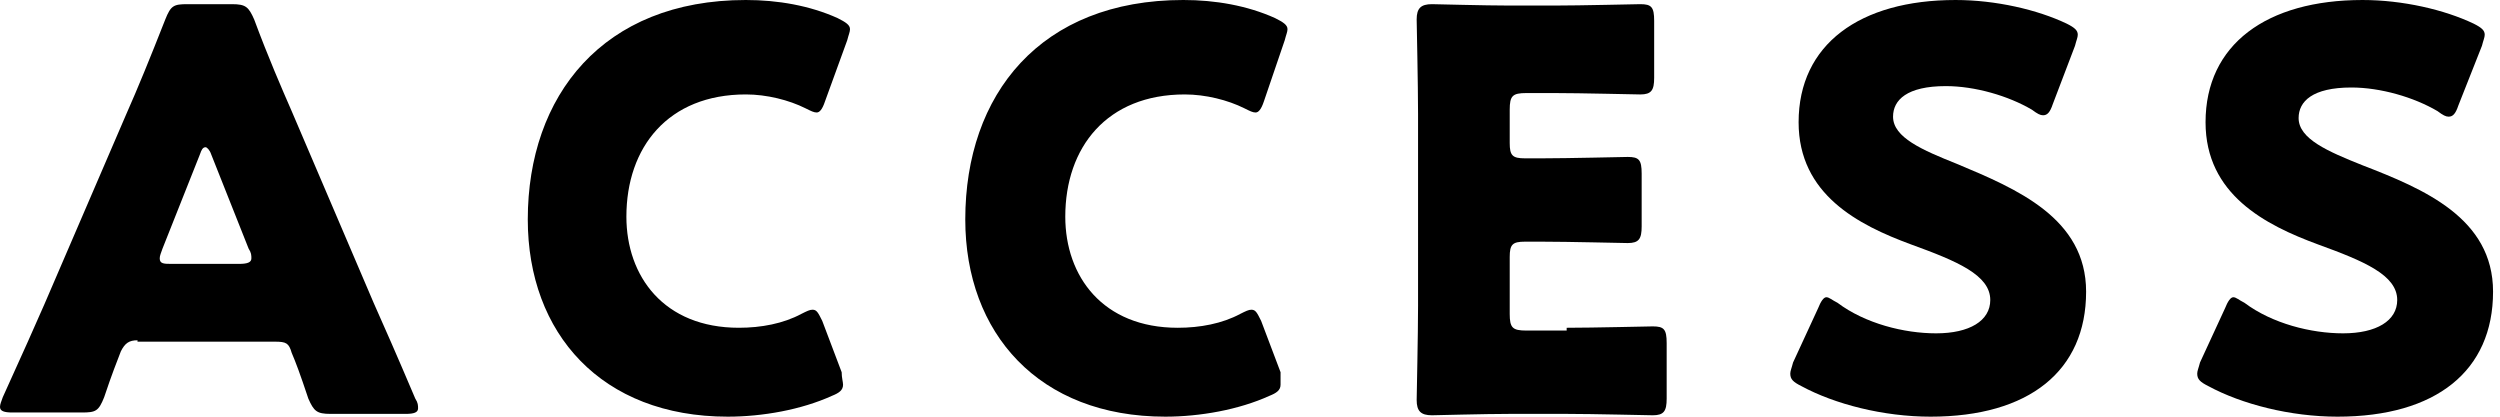 <?xml version="1.0" encoding="utf-8"?>
<!-- Generator: Adobe Illustrator 24.0.2, SVG Export Plug-In . SVG Version: 6.00 Build 0)  -->
<!DOCTYPE svg PUBLIC "-//W3C//DTD SVG 1.1//EN" "http://www.w3.org/Graphics/SVG/1.1/DTD/svg11.dtd">
<svg version="1.1" xmlns="http://www.w3.org/2000/svg" xmlns:xlink="http://www.w3.org/1999/xlink" x="0px" y="0px"
	 viewBox="0 0 180 30" style="enable-background:new 0 0 180 30;" xml:space="preserve">
<g id="svg">
	<g id="access">
		<path d="M9.9,24.5c-0.6,0-0.9,0.2-1.2,0.8c-0.3,0.8-0.6,1.5-1.2,3.3c-0.4,1-0.6,1.1-1.6,1.1h-5c-0.6,0-0.9-0.1-0.9-0.4
			c0-0.2,0.1-0.4,0.2-0.7c1.5-3.3,2.3-5.1,3-6.7L9.1,8.2c0.8-1.8,1.7-4,2.8-6.8c0.4-1,0.6-1.1,1.6-1.1h3.2c1,0,1.2,0.2,1.6,1.1
			c1,2.7,2,5,2.7,6.6l5.9,13.8c0.8,1.8,1.6,3.6,3,6.9c0.2,0.3,0.2,0.5,0.2,0.7c0,0.3-0.3,0.4-0.9,0.4h-5.4c-1,0-1.2-0.2-1.6-1.1
			c-0.6-1.8-0.9-2.6-1.2-3.3c-0.2-0.7-0.4-0.8-1.2-0.8H9.9z M11.7,17.9c-0.1,0.3-0.2,0.5-0.2,0.7c0,0.4,0.3,0.4,0.9,0.4h4.8
			c0.6,0,0.9-0.1,0.9-0.4c0-0.2,0-0.4-0.2-0.7l-2.7-6.8c-0.1-0.3-0.3-0.5-0.4-0.5c-0.2,0-0.3,0.2-0.4,0.5L11.7,17.9z"/>
		<path d="M60.7,27.7c0,0.4-0.3,0.6-0.8,0.8c-2.2,1-5,1.5-7.5,1.5C43.3,30,38,24,38,15.8C38,6.9,43.4,0,53.7,0
			c2.3,0,4.6,0.4,6.6,1.3c0.6,0.3,0.9,0.5,0.9,0.8c0,0.2-0.1,0.4-0.2,0.8l-1.6,4.4c-0.2,0.6-0.4,0.8-0.6,0.8c-0.2,0-0.4-0.1-0.8-0.3
			c-1.2-0.6-2.8-1-4.3-1c-5.6,0-8.6,3.8-8.6,8.8c0,4.3,2.7,8,8.1,8c1.6,0,3.2-0.3,4.5-1c0.4-0.2,0.6-0.3,0.8-0.3
			c0.3,0,0.4,0.2,0.7,0.8l1.4,3.7C60.6,27.2,60.7,27.5,60.7,27.7z"/>
		<path d="M92.2,27.7c0,0.4-0.3,0.6-0.8,0.8c-2.2,1-5,1.5-7.5,1.5c-9.1,0-14.4-6-14.4-14.2c0-9,5.4-15.8,15.7-15.8
			c2.3,0,4.6,0.4,6.6,1.3c0.6,0.3,0.9,0.5,0.9,0.8c0,0.2-0.1,0.4-0.2,0.8L91,7.3c-0.2,0.6-0.4,0.8-0.6,0.8c-0.2,0-0.4-0.1-0.8-0.3
			c-1.2-0.6-2.8-1-4.3-1c-5.6,0-8.6,3.8-8.6,8.8c0,4.3,2.7,8,8.1,8c1.6,0,3.2-0.3,4.5-1c0.4-0.2,0.6-0.3,0.8-0.3
			c0.3,0,0.4,0.2,0.7,0.8l1.4,3.7C92.2,27.2,92.2,27.5,92.2,27.7z"/>
		<path d="M112.8,23.6c1.9,0,5.9-0.1,6.2-0.1c0.8,0,1,0.2,1,1.2v4c0,0.9-0.2,1.2-1,1.2c-0.3,0-4.3-0.1-6.2-0.1h-4.1
			c-1.8,0-5.4,0.1-5.6,0.1c-0.8,0-1.1-0.3-1.1-1.1c0-0.3,0.1-4.7,0.1-6.8V8.2c0-2.1-0.1-6.6-0.1-6.8c0-0.8,0.3-1.1,1.1-1.1
			c0.3,0,3.8,0.1,5.6,0.1h3.2c1.9,0,5.9-0.1,6.2-0.1c0.8,0,1,0.2,1,1.2v4.1c0,0.9-0.2,1.2-1,1.2c-0.3,0-4.3-0.1-6.2-0.1h-2
			c-1,0-1.2,0.2-1.2,1.2v2.4c0,0.9,0.2,1.1,1.1,1.1h1.2c1.9,0,5.9-0.1,6.2-0.1c0.8,0,1,0.2,1,1.2v3.8c0,0.9-0.2,1.2-1,1.2
			c-0.3,0-4.3-0.1-6.2-0.1h-1.2c-0.9,0-1.1,0.2-1.1,1.1v4.1c0,1,0.2,1.2,1.2,1.2H112.8z"/>
		<path d="M150.2,21c0,5.7-4.1,9-11.2,9c-3.4,0-6.9-0.9-9.3-2.2c-0.6-0.3-0.8-0.5-0.8-0.9c0-0.2,0.1-0.4,0.2-0.8l1.8-3.9
			c0.2-0.5,0.4-0.8,0.6-0.8c0.2,0,0.4,0.2,0.8,0.4c2,1.5,4.8,2.2,7.1,2.2c2.4,0,3.9-0.9,3.9-2.4c0-1.8-2.4-2.8-5.7-4
			c-3.8-1.4-8.1-3.6-8.1-8.8c0-5.6,4.4-8.8,11.3-8.8c2.9,0,5.9,0.7,8,1.7c0.6,0.3,0.8,0.5,0.8,0.8c0,0.2-0.1,0.4-0.2,0.8l-1.6,4.2
			c-0.2,0.6-0.4,0.8-0.7,0.8c-0.2,0-0.4-0.1-0.8-0.4c-1.7-1-4.1-1.7-6.2-1.7c-2.8,0-3.8,1-3.8,2.2c0,1.5,2.1,2.4,4.6,3.4
			C145.2,13.6,150.2,15.7,150.2,21z"/>
		<path d="M179.5,21c0,5.7-4.1,9-11.2,9c-3.4,0-6.9-0.9-9.3-2.2c-0.6-0.3-0.8-0.5-0.8-0.9c0-0.2,0.1-0.4,0.2-0.8l1.8-3.9
			c0.2-0.5,0.4-0.8,0.6-0.8c0.2,0,0.4,0.2,0.8,0.4c2,1.5,4.8,2.2,7.1,2.2c2.4,0,3.9-0.9,3.9-2.4c0-1.8-2.4-2.8-5.7-4
			c-3.8-1.4-8.1-3.6-8.1-8.8c0-5.6,4.4-8.8,11.3-8.8c2.9,0,5.9,0.7,8,1.7c0.6,0.3,0.8,0.5,0.8,0.8c0,0.2-0.1,0.4-0.2,0.8L177,7.6
			c-0.2,0.6-0.4,0.8-0.7,0.8c-0.2,0-0.4-0.1-0.8-0.4c-1.7-1-4.1-1.7-6.2-1.7c-2.8,0-3.8,1-3.8,2.2c0,1.5,2.1,2.4,4.6,3.4
			C174.5,13.6,179.5,15.7,179.5,21z"/>
	</g>
</g>
<g id="iconHexagon">
</g>
<g id="favicon">
</g>
</svg>
